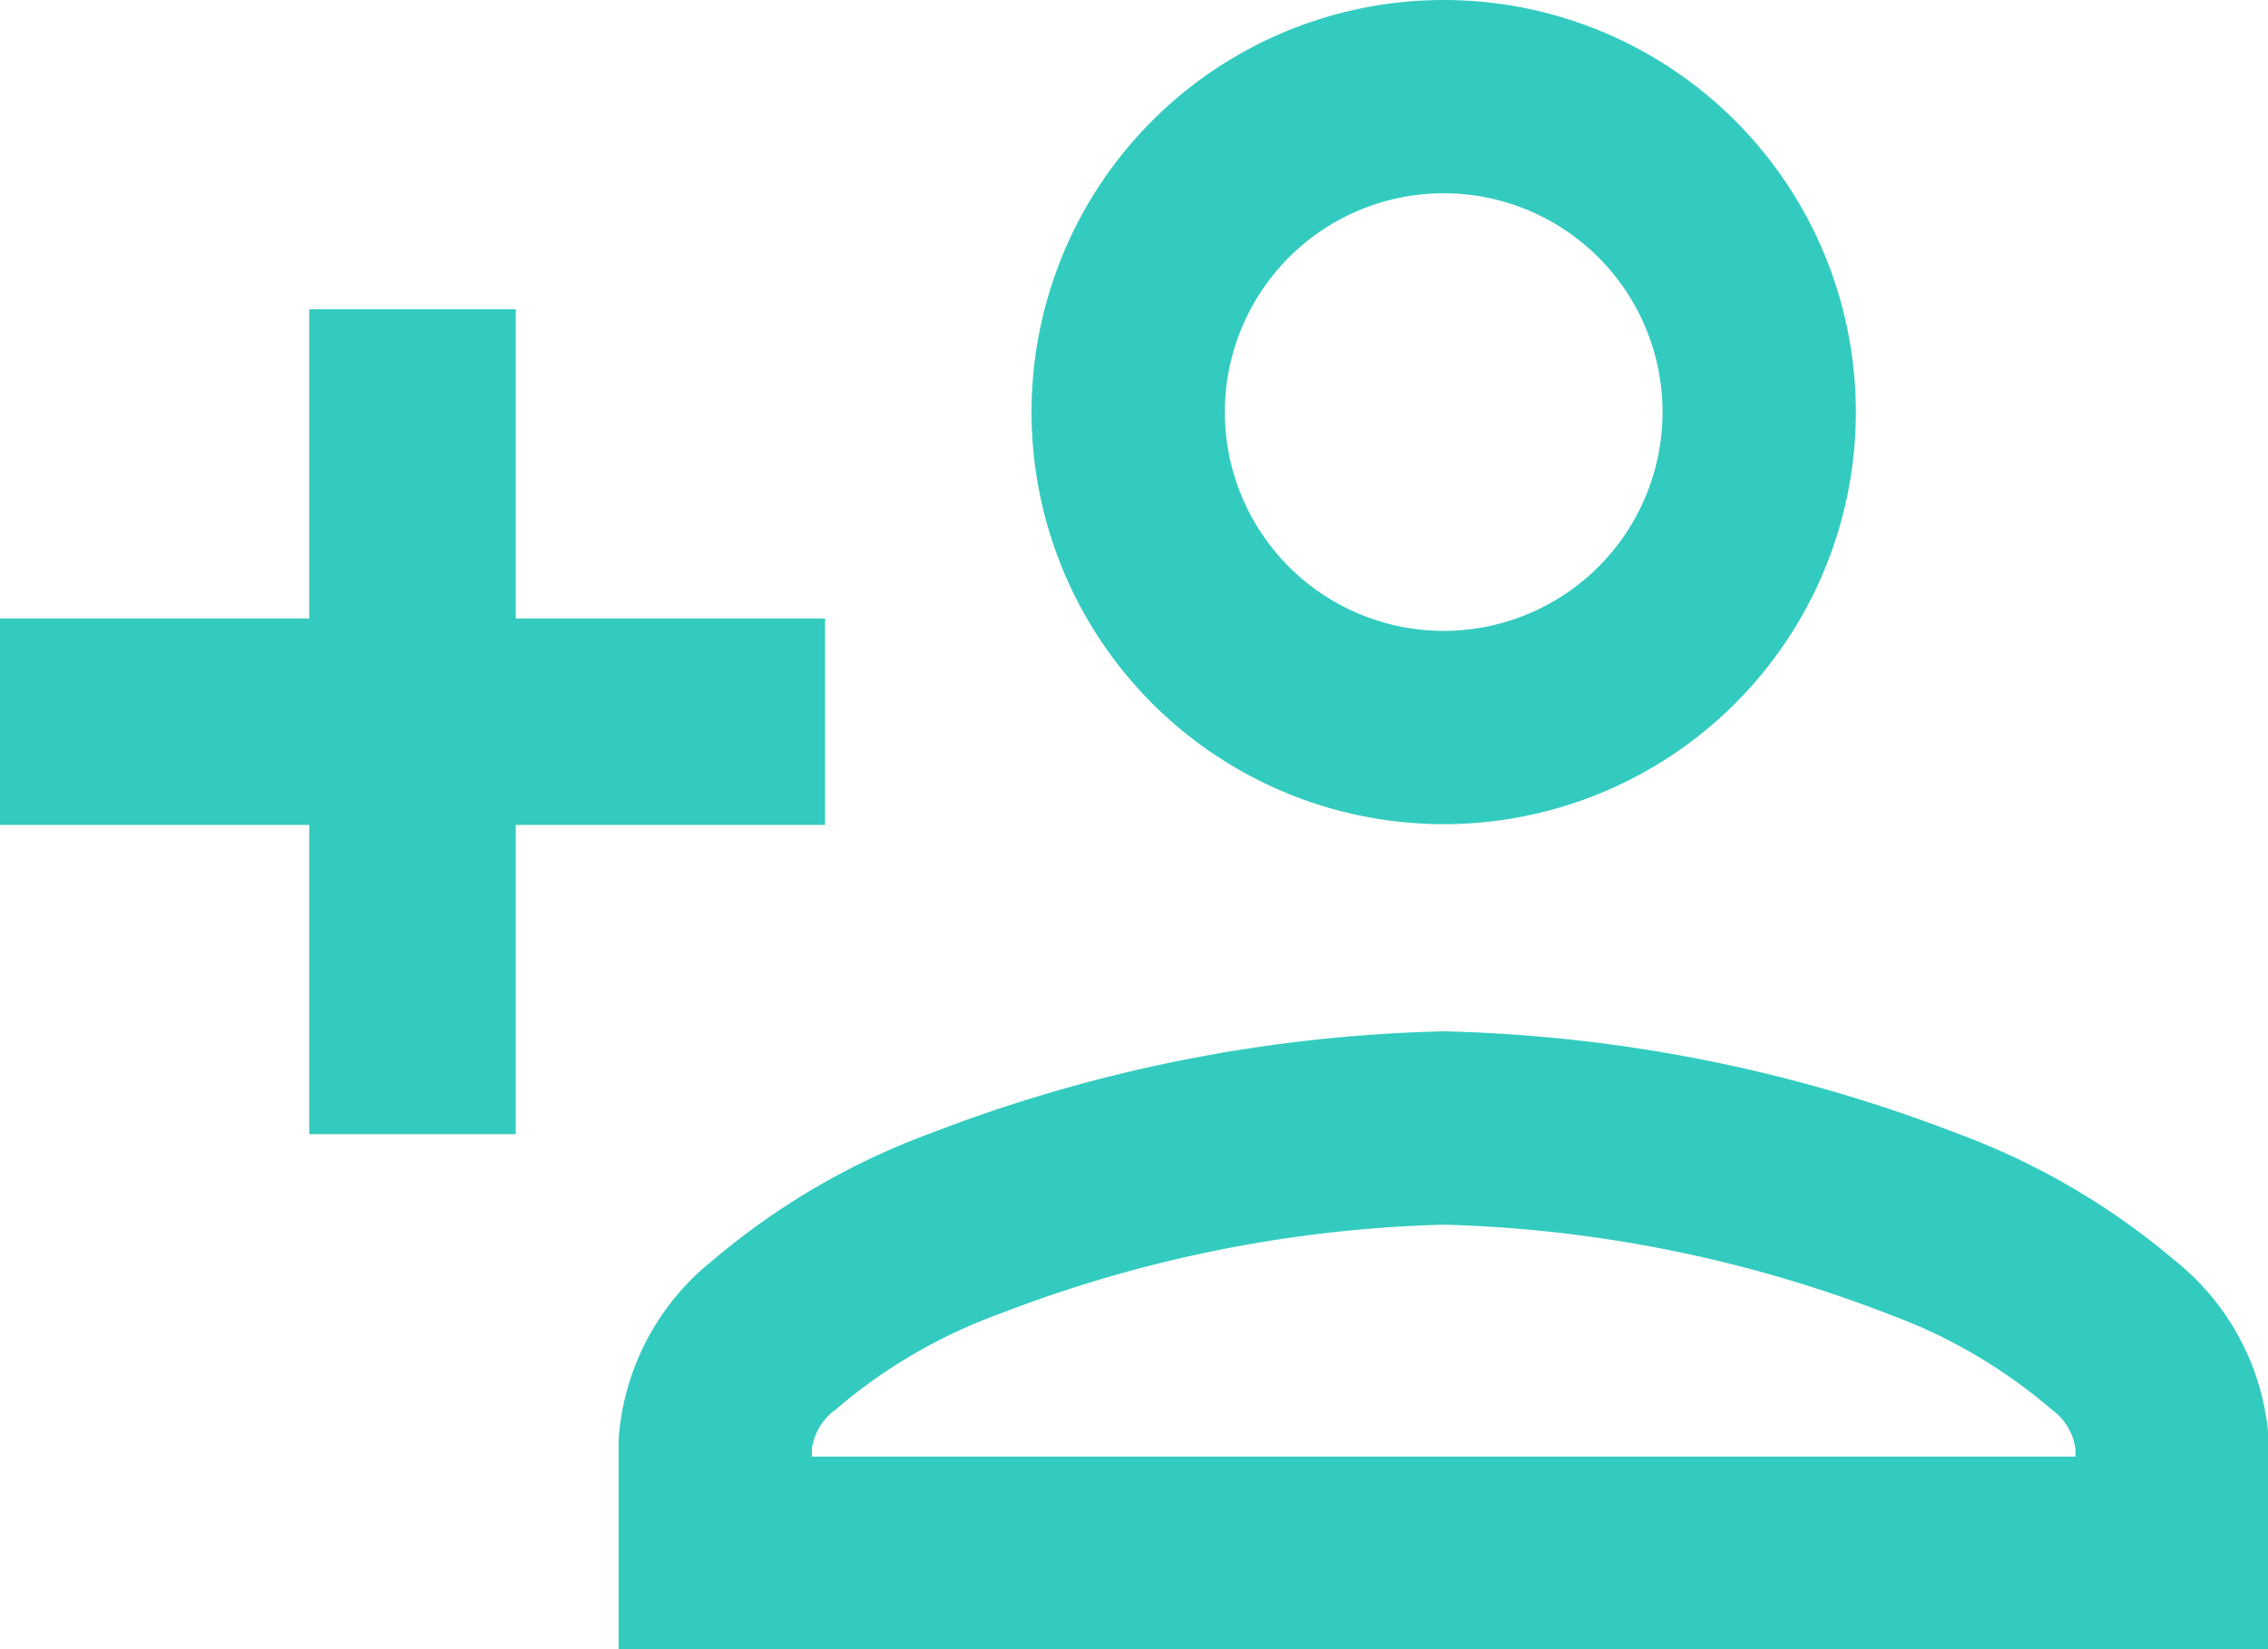 <?xml version="1.0" encoding="utf-8"?><svg xmlns="http://www.w3.org/2000/svg" data-name="Vrstva 1" viewBox="0 0 29.33 21.33"><path fill="none" stroke="#33cbbf" stroke-width="2.5" d="M5.42 8v1.25h4v.17h-4v4h-.17v-4h-4v-.17h4v-4h.17Zm17.33-2.66a4.08 4.08 0 1 1-4.08-4.09 4.08 4.08 0 0 1 4.08 4.09ZM9.25 18.67a2 2 0 0 1 .77-1.41 8.08 8.08 0 0 1 2.45-1.43 18.41 18.41 0 0 1 6.2-1.24 18.41 18.41 0 0 1 6.2 1.24 8.08 8.08 0 0 1 2.45 1.43 2 2 0 0 1 .77 1.41v1.42H9.25Z"/></svg>